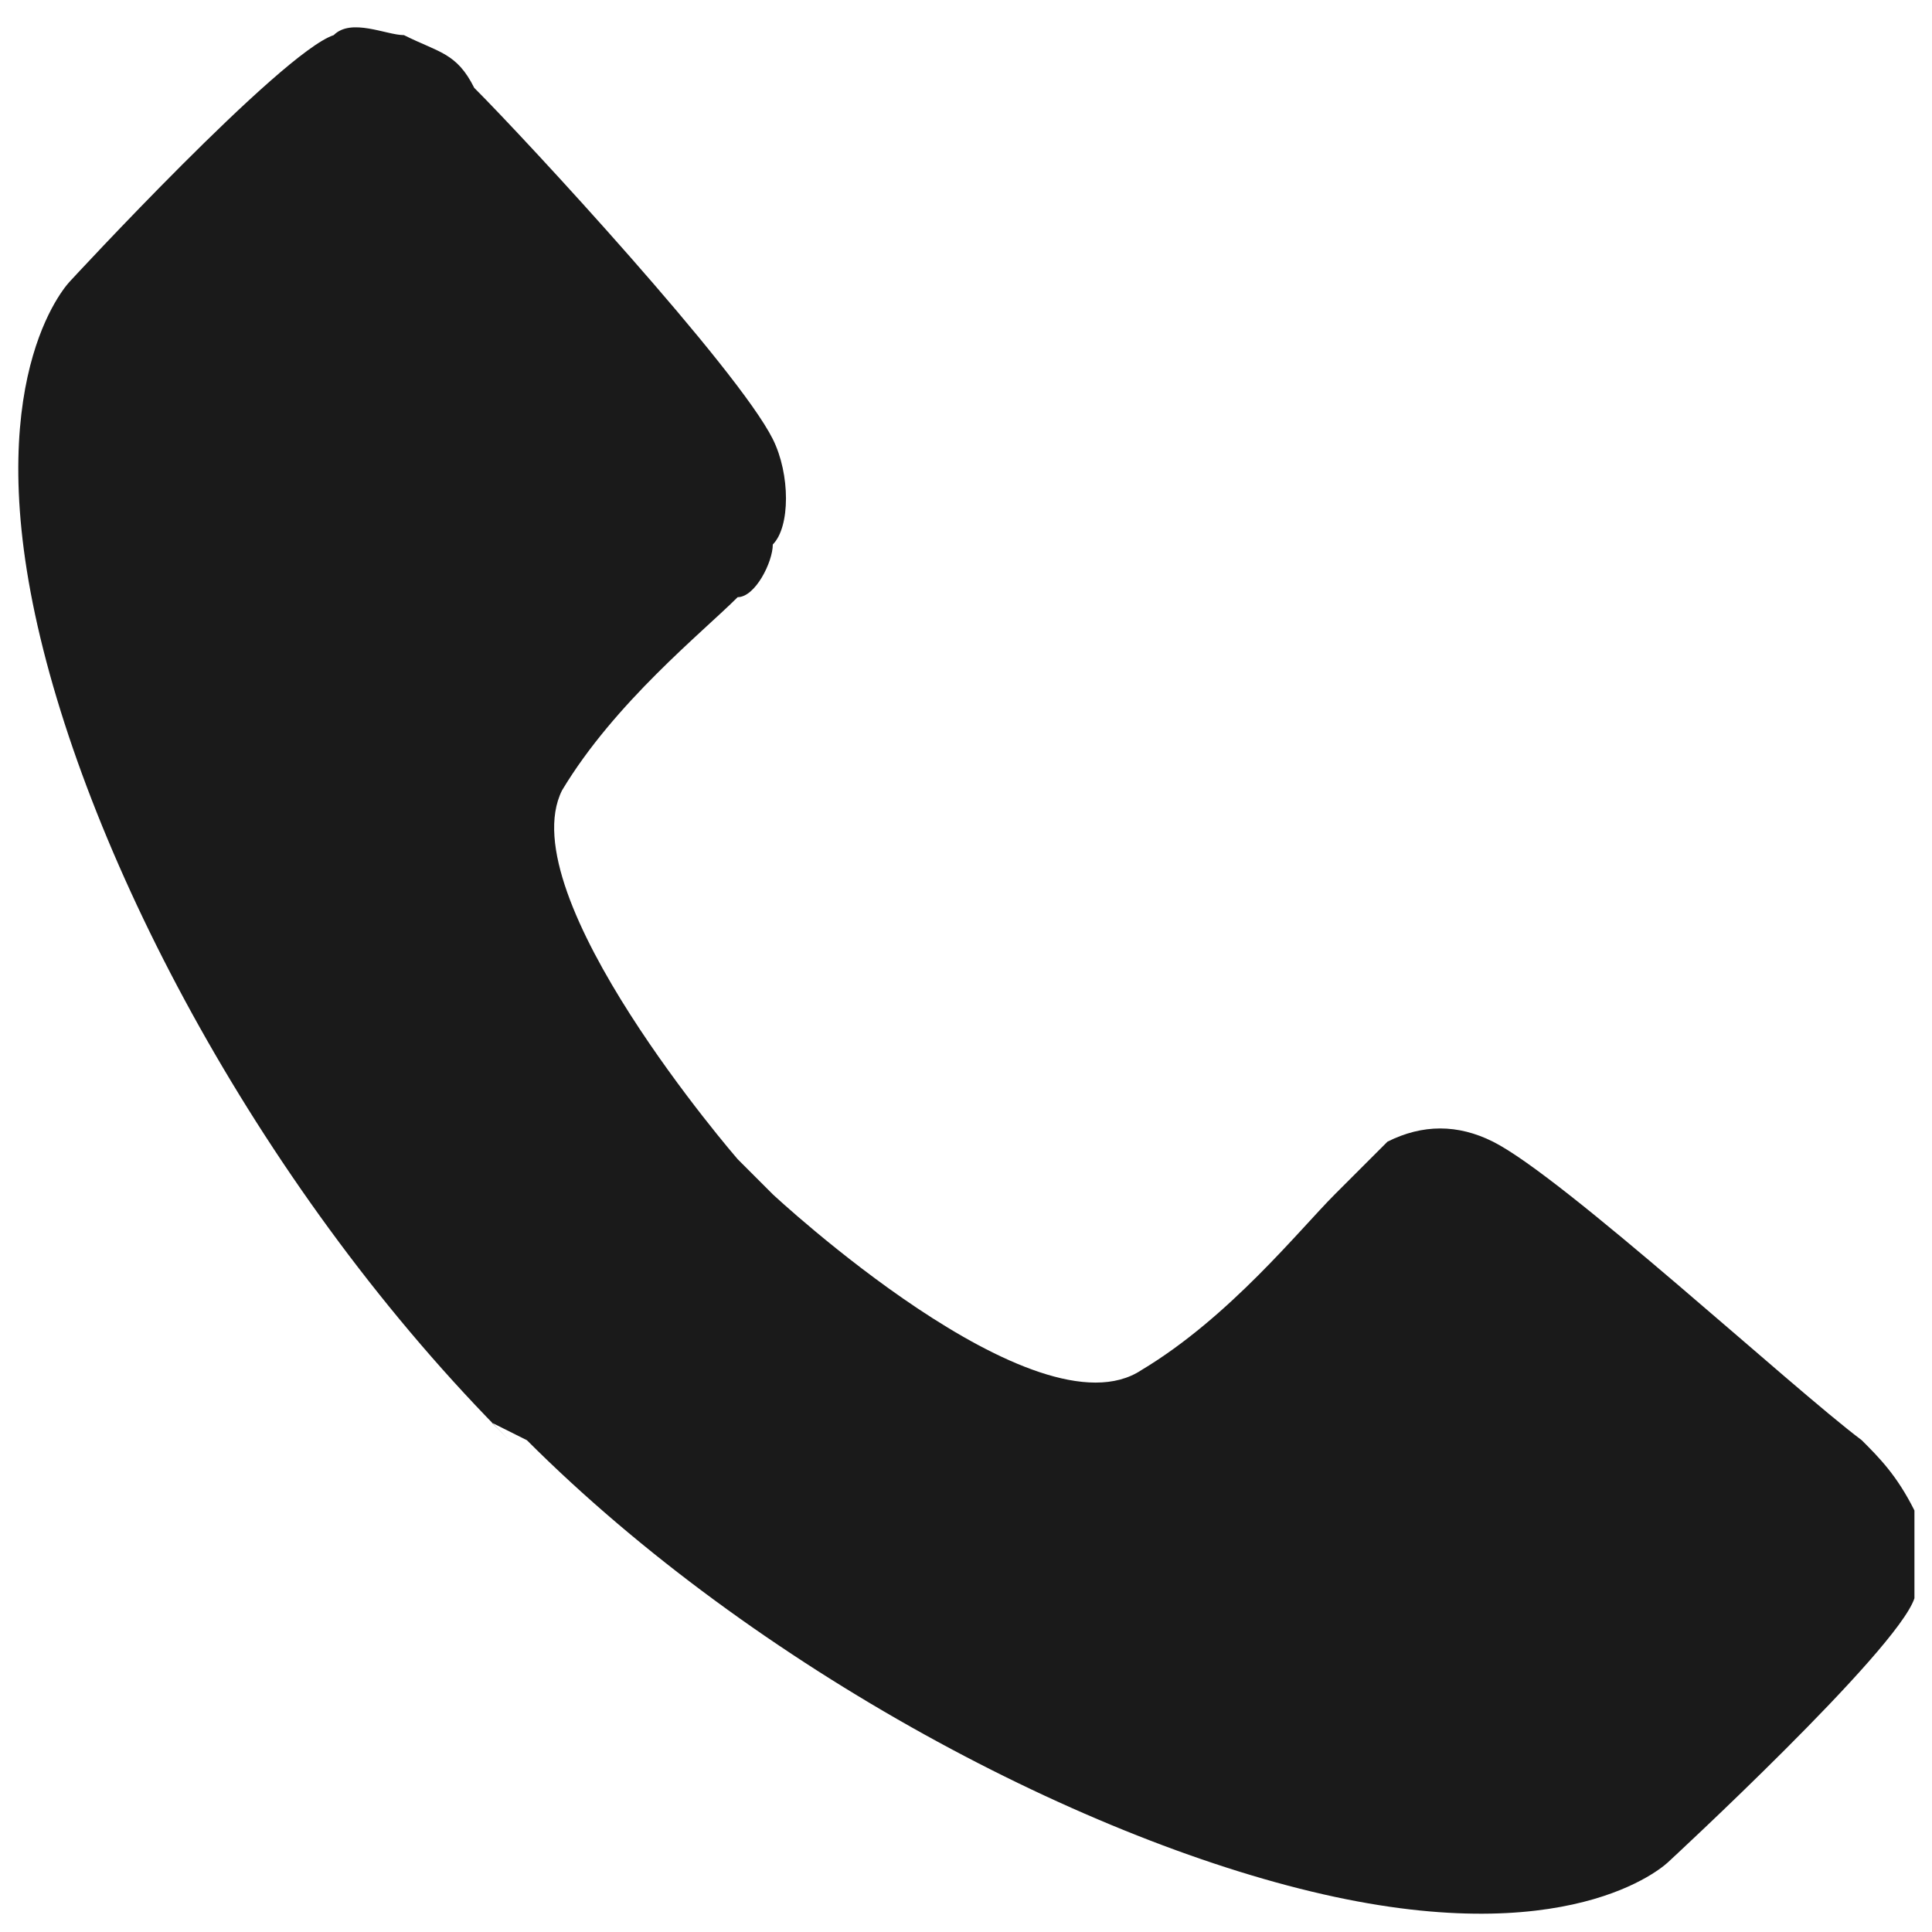<?xml version="1.0" encoding="utf-8"?>
<!-- Generator: Adobe Illustrator 22.0.0, SVG Export Plug-In . SVG Version: 6.00 Build 0)  -->
<svg version="1.1" id="图层_1" xmlns="http://www.w3.org/2000/svg" xmlns:xlink="http://www.w3.org/1999/xlink" x="0px" y="0px"
	 viewBox="0 0 11 11" style="enable-background:new 0 0 11 11;" xml:space="preserve">
<style type="text/css">
	.st0{fill:#1A1A1A;}
</style>
<path id="XMLID_102_" class="st0" d="M10.9,9.1c-0.1,0.3-1.4,1.5-1.4,1.5s-0.5,0.5-1.9,0.2c-1.4-0.3-3.3-1.3-4.6-2.6c0,0,0,0,0,0
	L2.8,8.1c0,0,0.1,0.1,0.1,0.1C1.5,6.8,0.5,4.9,0.2,3.5c-0.3-1.4,0.2-1.9,0.2-1.9s1.2-1.3,1.5-1.4c0.1-0.1,0.3,0,0.4,0
	c0.2,0.1,0.3,0.1,0.4,0.3C3,0.8,4.2,2.1,4.4,2.5c0.1,0.2,0.1,0.5,0,0.6C4.4,3.2,4.3,3.4,4.2,3.4C4,3.6,3.5,4,3.2,4.5
	c-0.3,0.6,1,2.1,1,2.1c0.1,0.1,0.2,0.2,0.2,0.2s1.5,1.4,2.1,1C7,7.5,7.4,7,7.6,6.8c0.1-0.1,0.2-0.2,0.3-0.3c0.2-0.1,0.4-0.1,0.6,0
	c0.4,0.2,1.7,1.4,2.1,1.7c0.1,0.1,0.2,0.2,0.3,0.4C10.9,8.8,10.9,9,10.9,9.1z"/>
</svg>

